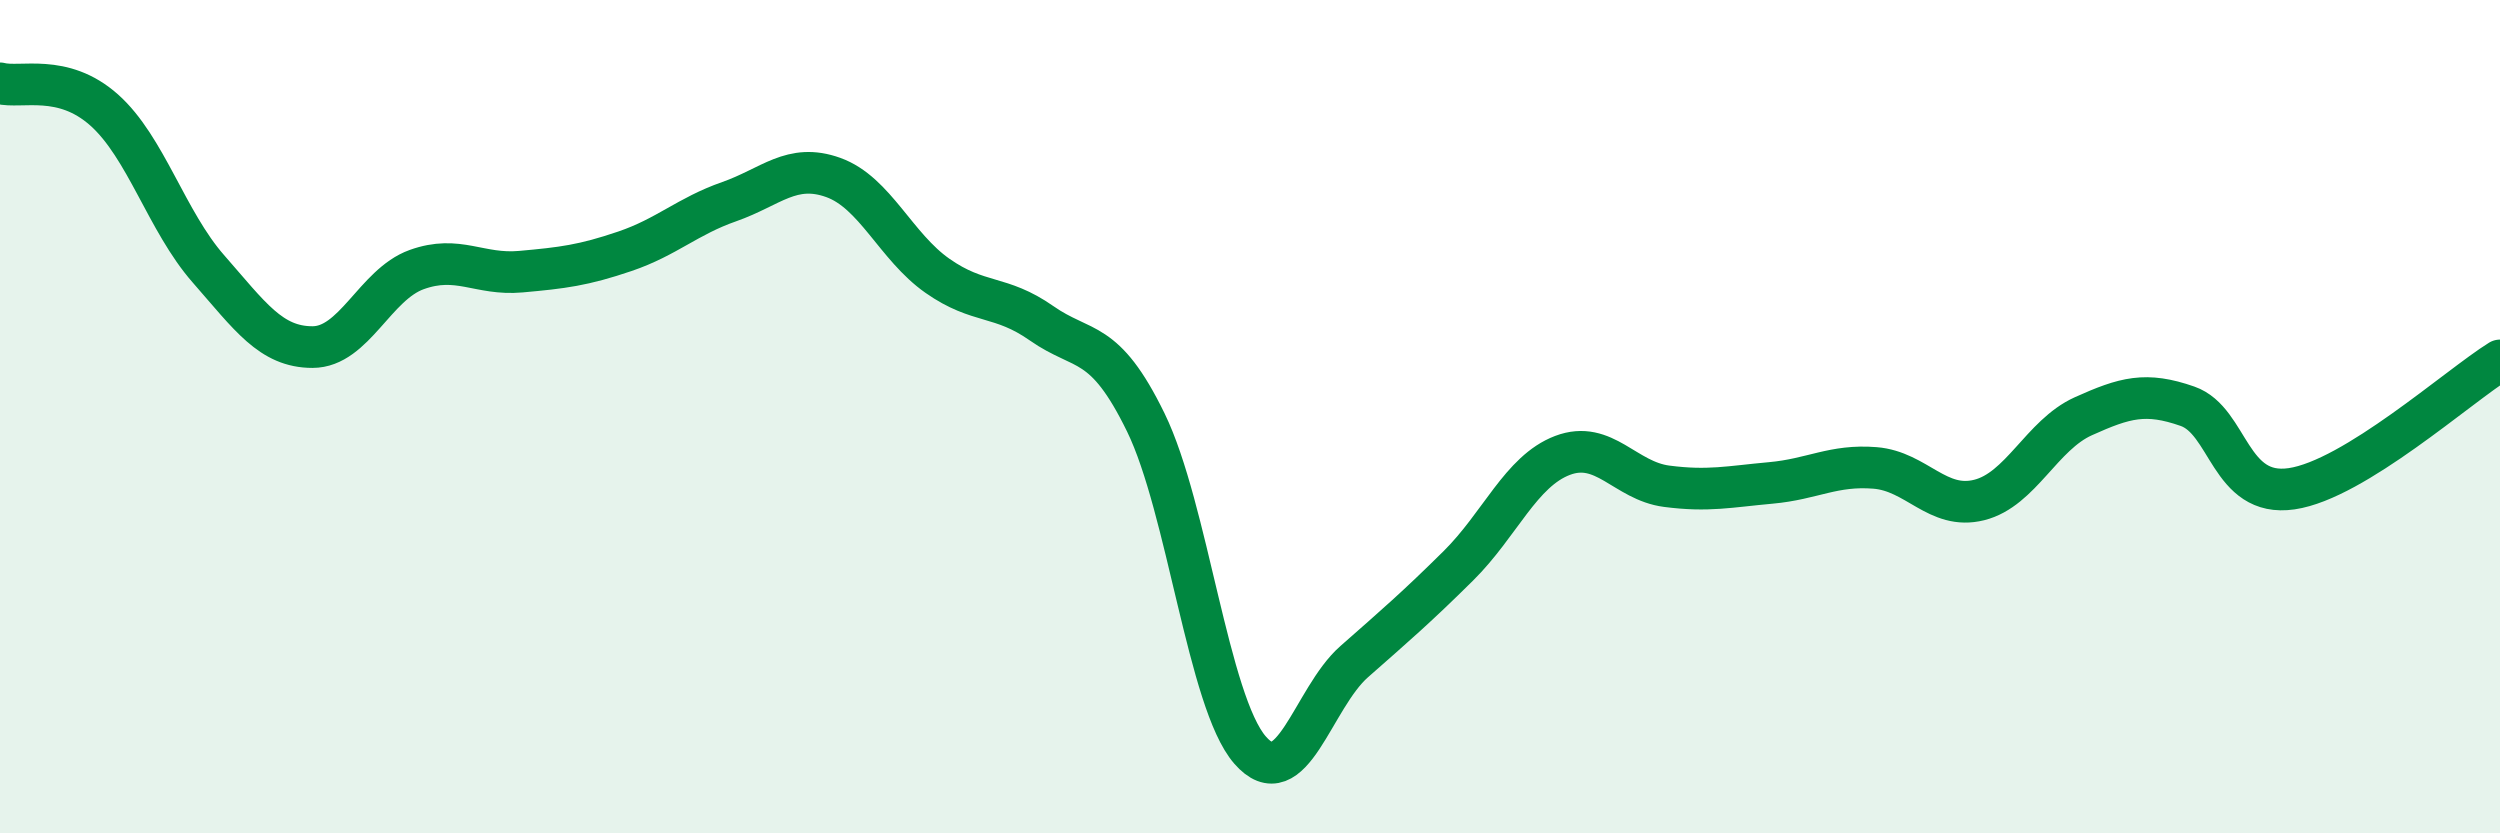 
    <svg width="60" height="20" viewBox="0 0 60 20" xmlns="http://www.w3.org/2000/svg">
      <path
        d="M 0,2 C 0.5,2.13 1.5,1.75 2.5,2.64 C 3.5,3.53 4,5.31 5,6.45 C 6,7.59 6.5,8.33 7.5,8.33 C 8.5,8.33 9,6.83 10,6.47 C 11,6.11 11.5,6.61 12.5,6.52 C 13.5,6.43 14,6.37 15,6.03 C 16,5.69 16.5,5.19 17.5,4.84 C 18.5,4.49 19,3.9 20,4.26 C 21,4.62 21.5,5.92 22.5,6.62 C 23.5,7.32 24,7.06 25,7.76 C 26,8.46 26.5,8.09 27.5,10.14 C 28.5,12.19 29,16.85 30,18 C 31,19.15 31.5,16.76 32.5,15.88 C 33.5,15 34,14.57 35,13.58 C 36,12.59 36.5,11.31 37.5,10.93 C 38.5,10.55 39,11.54 40,11.67 C 41,11.8 41.5,11.68 42.5,11.59 C 43.5,11.5 44,11.15 45,11.23 C 46,11.31 46.5,12.25 47.5,12 C 48.5,11.75 49,10.44 50,9.99 C 51,9.54 51.5,9.4 52.5,9.75 C 53.5,10.1 53.5,11.95 55,11.73 C 56.5,11.51 59,9.27 60,8.65L60 20L0 20Z"
        fill="#008740"
        opacity="0.1"
        stroke-linecap="round"
        stroke-linejoin="round"
      />
      <path
        d="M 0,2 C 0.5,2.13 1.5,1.75 2.5,2.64 C 3.5,3.53 4,5.31 5,6.45 C 6,7.59 6.5,8.33 7.5,8.33 C 8.5,8.33 9,6.83 10,6.47 C 11,6.11 11.5,6.61 12.5,6.52 C 13.5,6.43 14,6.37 15,6.03 C 16,5.69 16.5,5.19 17.5,4.84 C 18.5,4.49 19,3.9 20,4.26 C 21,4.62 21.5,5.92 22.5,6.62 C 23.5,7.32 24,7.06 25,7.76 C 26,8.46 26.5,8.09 27.5,10.14 C 28.5,12.19 29,16.85 30,18 C 31,19.15 31.5,16.76 32.5,15.88 C 33.5,15 34,14.57 35,13.58 C 36,12.59 36.5,11.31 37.5,10.93 C 38.5,10.55 39,11.54 40,11.67 C 41,11.8 41.5,11.68 42.5,11.59 C 43.5,11.5 44,11.15 45,11.23 C 46,11.31 46.5,12.25 47.5,12 C 48.5,11.75 49,10.44 50,9.99 C 51,9.54 51.5,9.4 52.5,9.75 C 53.5,10.1 53.5,11.95 55,11.73 C 56.5,11.51 59,9.27 60,8.65"
        stroke="#008740"
        stroke-width="1"
        fill="none"
        stroke-linecap="round"
        stroke-linejoin="round"
      />
    </svg>
  